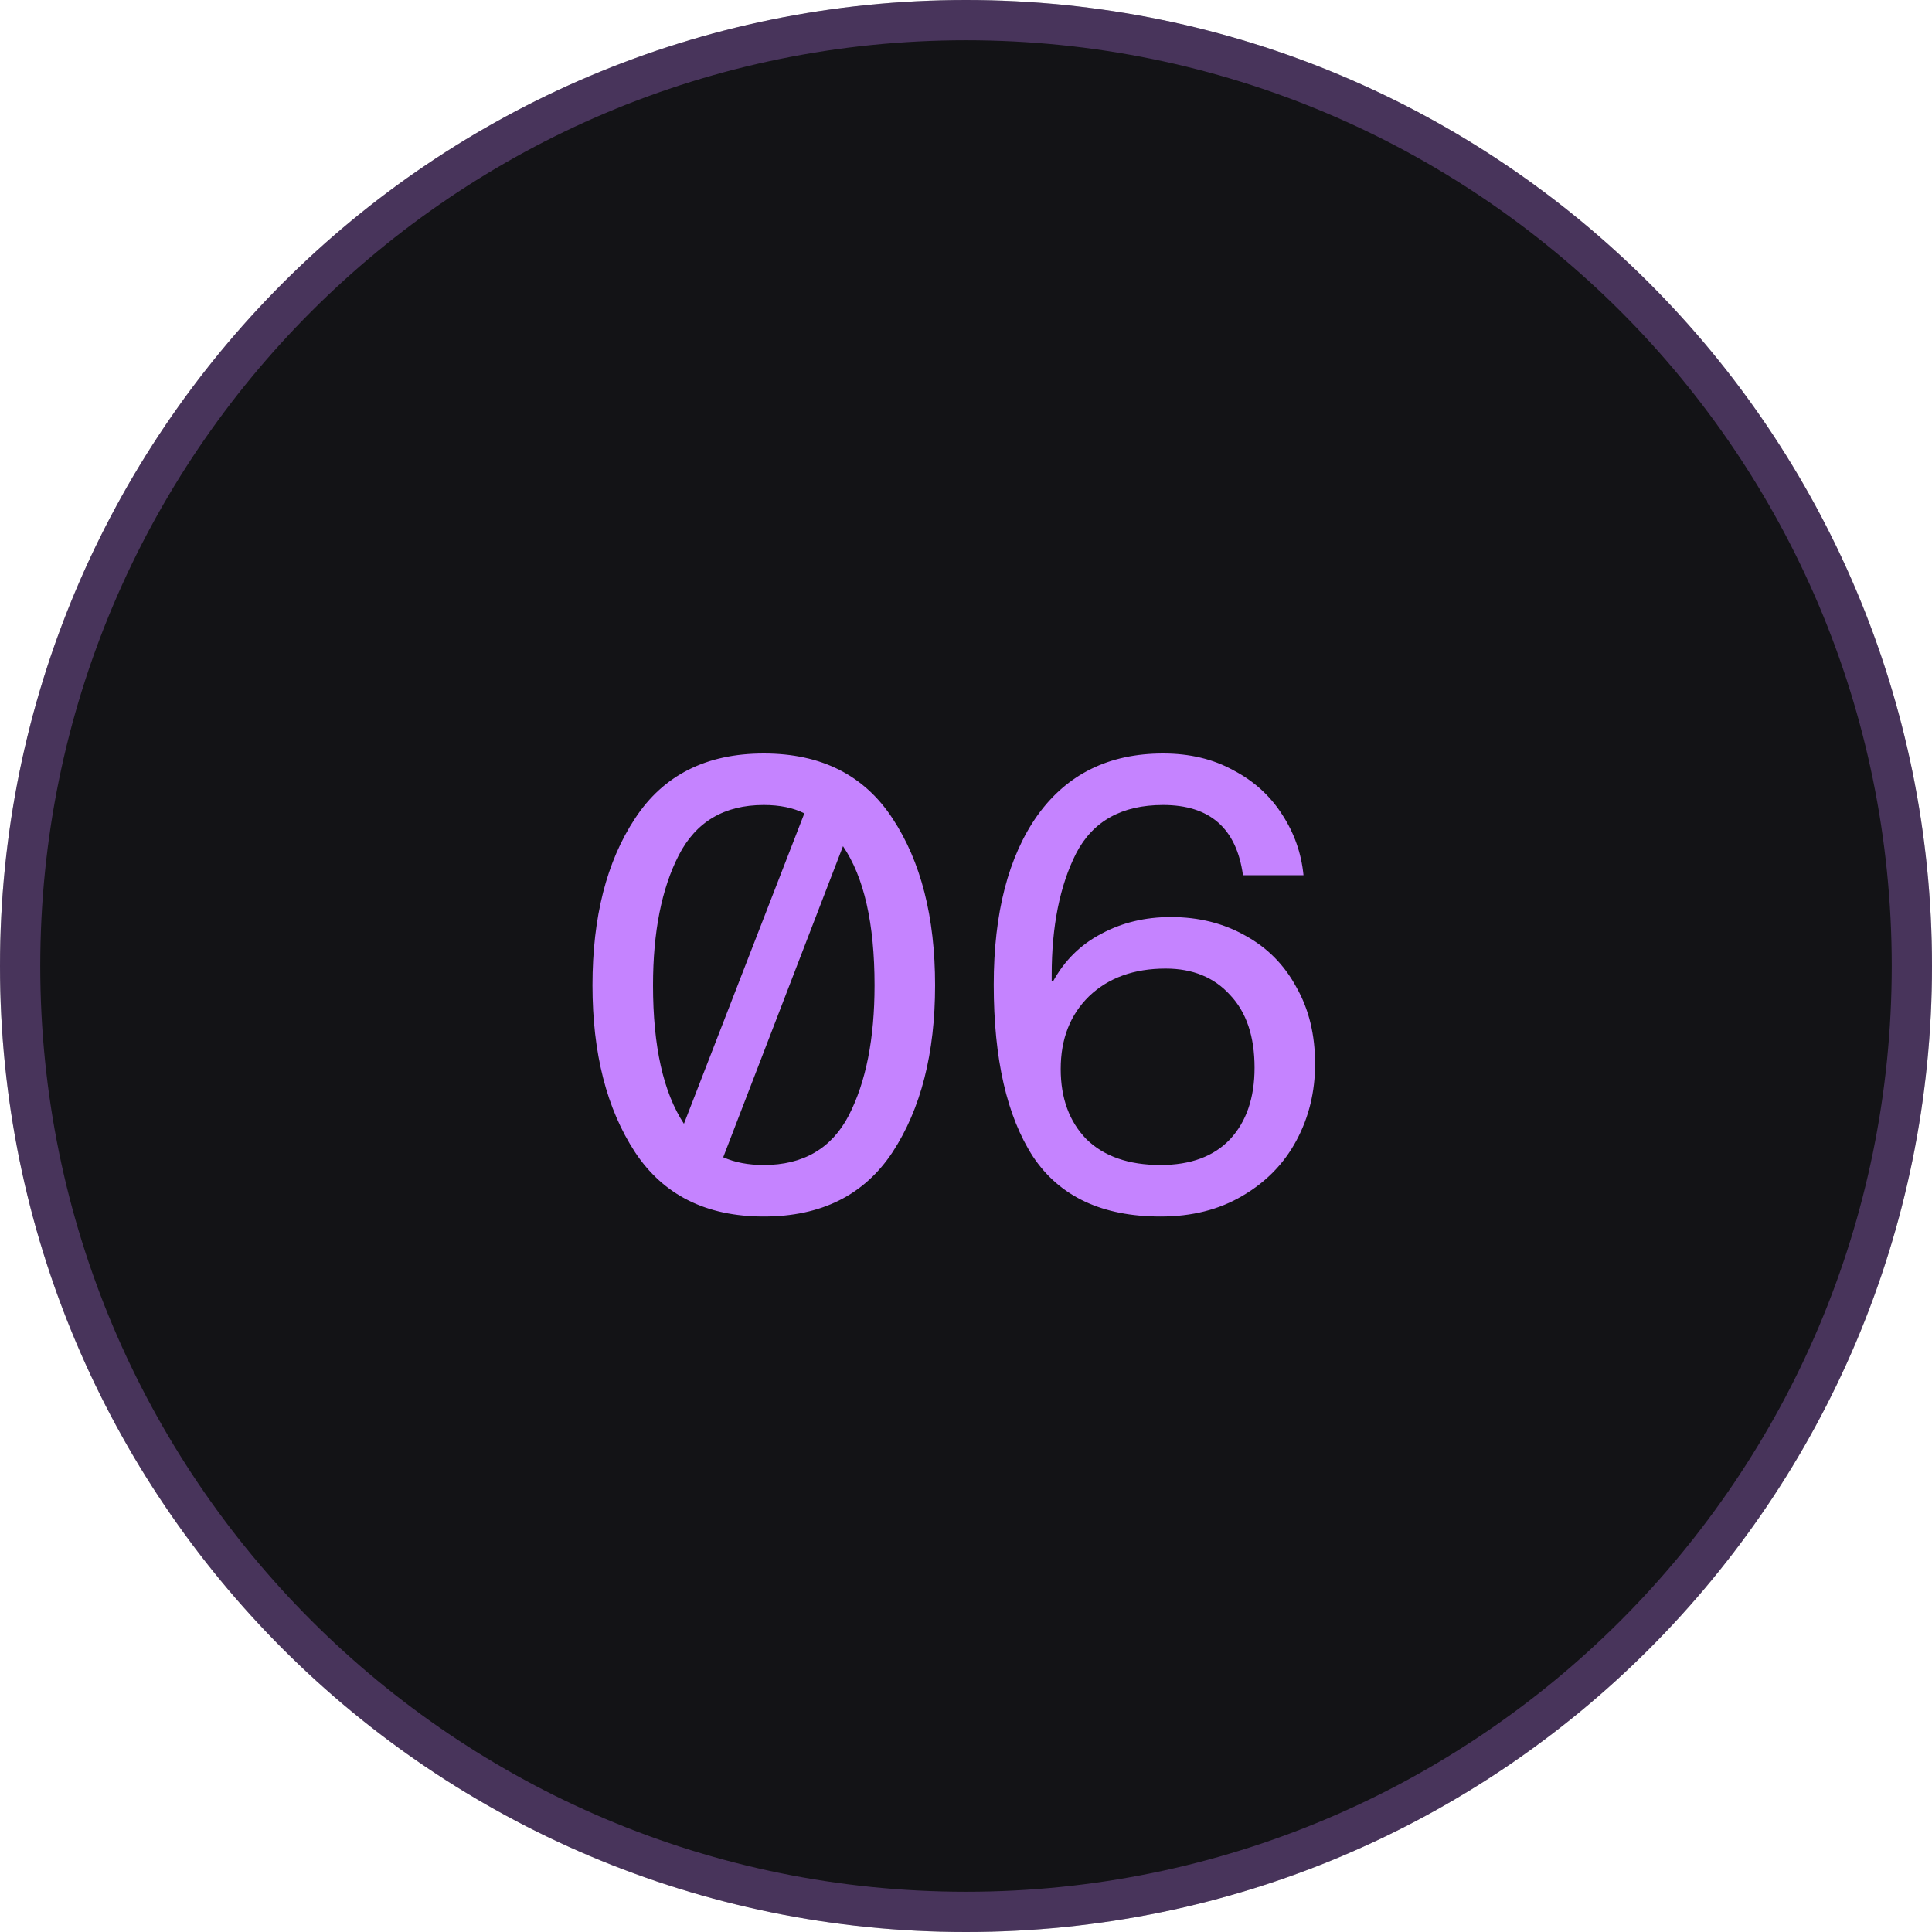<svg width="48" height="48" viewBox="0 0 48 48" fill="none" xmlns="http://www.w3.org/2000/svg">
<path d="M0 24C0 10.745 10.745 0 24 0V0C37.255 0 48 10.745 48 24V24C48 37.255 37.255 48 24 48V48C10.745 48 0 37.255 0 24V24Z" fill="#131316"/>
<path d="M24 47.5C11.021 47.5 0.5 36.979 0.5 24C0.5 11.021 11.021 0.5 24 0.5C36.979 0.5 47.5 11.021 47.5 24C47.5 36.979 36.979 47.5 24 47.5Z" stroke="#C583FF" stroke-opacity="0.3"/>
<path d="M18.976 18.72C20.405 18.72 21.472 19.259 22.176 20.336C22.88 21.403 23.232 22.784 23.232 24.48C23.232 26.165 22.88 27.547 22.176 28.624C21.472 29.691 20.405 30.224 18.976 30.224C17.547 30.224 16.48 29.691 15.776 28.624C15.072 27.547 14.72 26.165 14.72 24.48C14.72 22.784 15.072 21.403 15.776 20.336C16.48 19.259 17.547 18.72 18.976 18.72ZM16.224 24.48C16.224 25.995 16.48 27.141 16.992 27.92L19.984 20.208C19.707 20.069 19.371 20 18.976 20C17.995 20 17.291 20.416 16.864 21.248C16.437 22.08 16.224 23.157 16.224 24.48ZM18.976 28.944C19.957 28.944 20.661 28.533 21.088 27.712C21.515 26.88 21.728 25.803 21.728 24.48C21.728 22.944 21.467 21.792 20.944 21.024L17.968 28.752C18.256 28.88 18.592 28.944 18.976 28.944ZM28.833 30.224C27.383 30.224 26.326 29.728 25.665 28.736C25.015 27.733 24.689 26.309 24.689 24.464C24.689 22.683 25.052 21.28 25.777 20.256C26.513 19.232 27.553 18.72 28.897 18.72C29.558 18.72 30.14 18.859 30.641 19.136C31.153 19.403 31.558 19.771 31.857 20.24C32.156 20.699 32.332 21.2 32.385 21.744H30.881C30.721 20.581 30.06 20 28.897 20C27.873 20 27.153 20.4 26.737 21.2C26.332 22 26.129 23.008 26.129 24.224V24.368L26.161 24.384C26.449 23.861 26.849 23.467 27.361 23.2C27.873 22.923 28.449 22.784 29.089 22.784C29.782 22.784 30.401 22.939 30.945 23.248C31.489 23.547 31.91 23.973 32.209 24.528C32.519 25.072 32.673 25.707 32.673 26.432C32.673 27.125 32.519 27.76 32.209 28.336C31.9 28.912 31.452 29.371 30.865 29.712C30.289 30.053 29.612 30.224 28.833 30.224ZM28.833 28.944C29.58 28.944 30.156 28.731 30.561 28.304C30.966 27.867 31.169 27.275 31.169 26.528C31.169 25.749 30.966 25.147 30.561 24.72C30.166 24.283 29.633 24.064 28.961 24.064C28.172 24.064 27.537 24.293 27.057 24.752C26.588 25.211 26.353 25.813 26.353 26.56C26.353 27.285 26.567 27.867 26.993 28.304C27.43 28.731 28.044 28.944 28.833 28.944Z" fill="#C583FF"/>
</svg>
